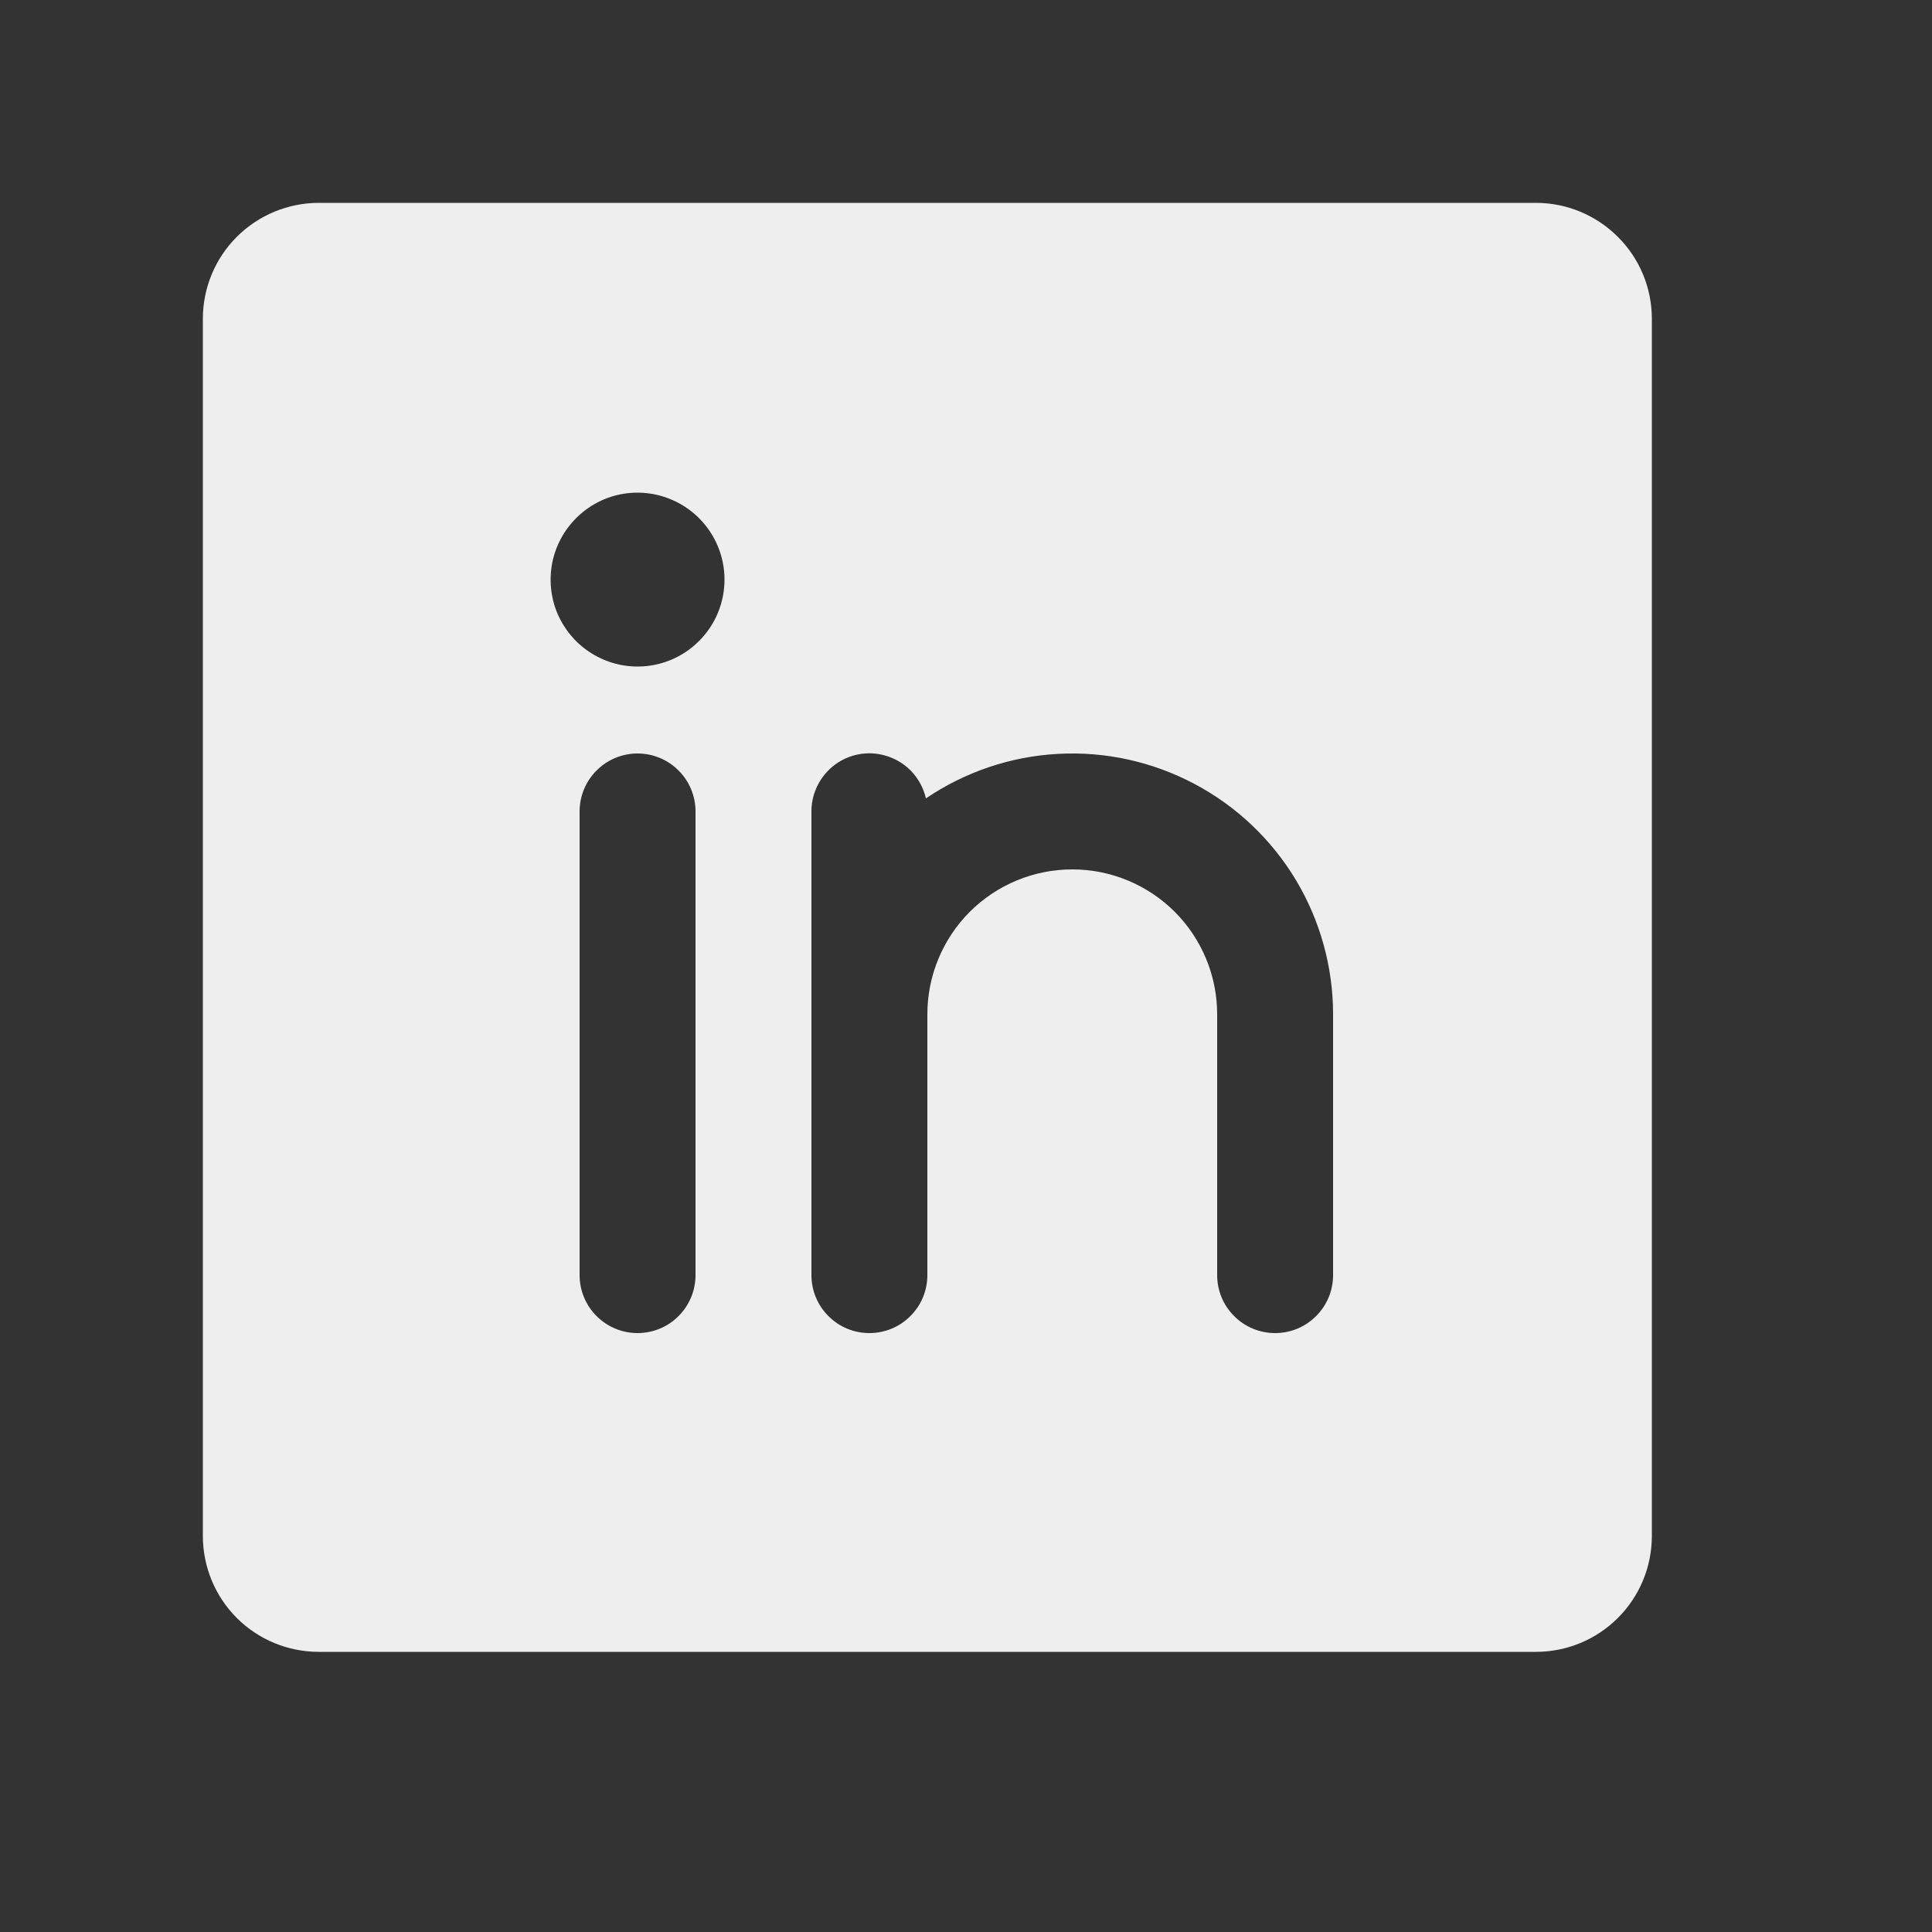 <svg width="20" height="20" viewBox="0 0 20 20" fill="none" xmlns="http://www.w3.org/2000/svg">
<rect x="0" y="0" width="20" height="20" fill="#333333" stroke="none"/>
<path d="M15.9 2.1H3.3C2.982 2.1 2.676 2.227 2.451 2.452C2.226 2.677 2.1 2.982 2.1 3.3V15.9C2.1 16.218 2.226 16.524 2.451 16.749C2.676 16.974 2.982 17.1 3.3 17.1H15.9C16.218 17.1 16.523 16.974 16.748 16.749C16.974 16.524 17.1 16.218 17.1 15.9V3.3C17.1 2.982 16.974 2.677 16.748 2.452C16.523 2.227 16.218 2.1 15.9 2.1ZM7.2 13.2C7.2 13.359 7.137 13.512 7.024 13.624C6.912 13.737 6.759 13.8 6.6 13.8C6.441 13.8 6.288 13.737 6.176 13.624C6.063 13.512 6 13.359 6 13.2V8.4C6 8.241 6.063 8.088 6.176 7.976C6.288 7.863 6.441 7.8 6.6 7.8C6.759 7.8 6.912 7.863 7.024 7.976C7.137 8.088 7.2 8.241 7.2 8.4V13.2ZM6.6 6.9C6.422 6.9 6.248 6.847 6.1 6.748C5.952 6.65 5.837 6.509 5.768 6.345C5.7 6.18 5.683 5.999 5.717 5.825C5.752 5.65 5.838 5.49 5.964 5.364C6.089 5.238 6.25 5.152 6.424 5.117C6.599 5.083 6.78 5.1 6.944 5.169C7.109 5.237 7.249 5.352 7.348 5.5C7.447 5.648 7.5 5.822 7.5 6C7.5 6.239 7.405 6.468 7.236 6.636C7.068 6.805 6.839 6.9 6.6 6.9ZM13.8 13.2C13.8 13.359 13.737 13.512 13.624 13.624C13.512 13.737 13.359 13.8 13.2 13.8C13.041 13.8 12.888 13.737 12.776 13.624C12.663 13.512 12.6 13.359 12.6 13.2V10.5C12.6 10.102 12.442 9.721 12.161 9.439C11.879 9.158 11.498 9 11.1 9C10.702 9 10.321 9.158 10.039 9.439C9.758 9.721 9.6 10.102 9.6 10.5V13.2C9.6 13.359 9.537 13.512 9.424 13.624C9.312 13.737 9.159 13.8 9 13.8C8.841 13.8 8.688 13.737 8.576 13.624C8.463 13.512 8.4 13.359 8.4 13.2V8.4C8.4 8.252 8.454 8.11 8.552 8C8.65 7.889 8.785 7.819 8.932 7.802C9.079 7.786 9.226 7.824 9.347 7.909C9.467 7.994 9.552 8.121 9.585 8.265C9.991 7.99 10.464 7.83 10.954 7.804C11.444 7.777 11.931 7.885 12.365 8.115C12.798 8.344 13.161 8.688 13.414 9.108C13.666 9.528 13.8 10.01 13.8 10.5V13.2Z" fill="#EEEEEE"/>
</svg>
